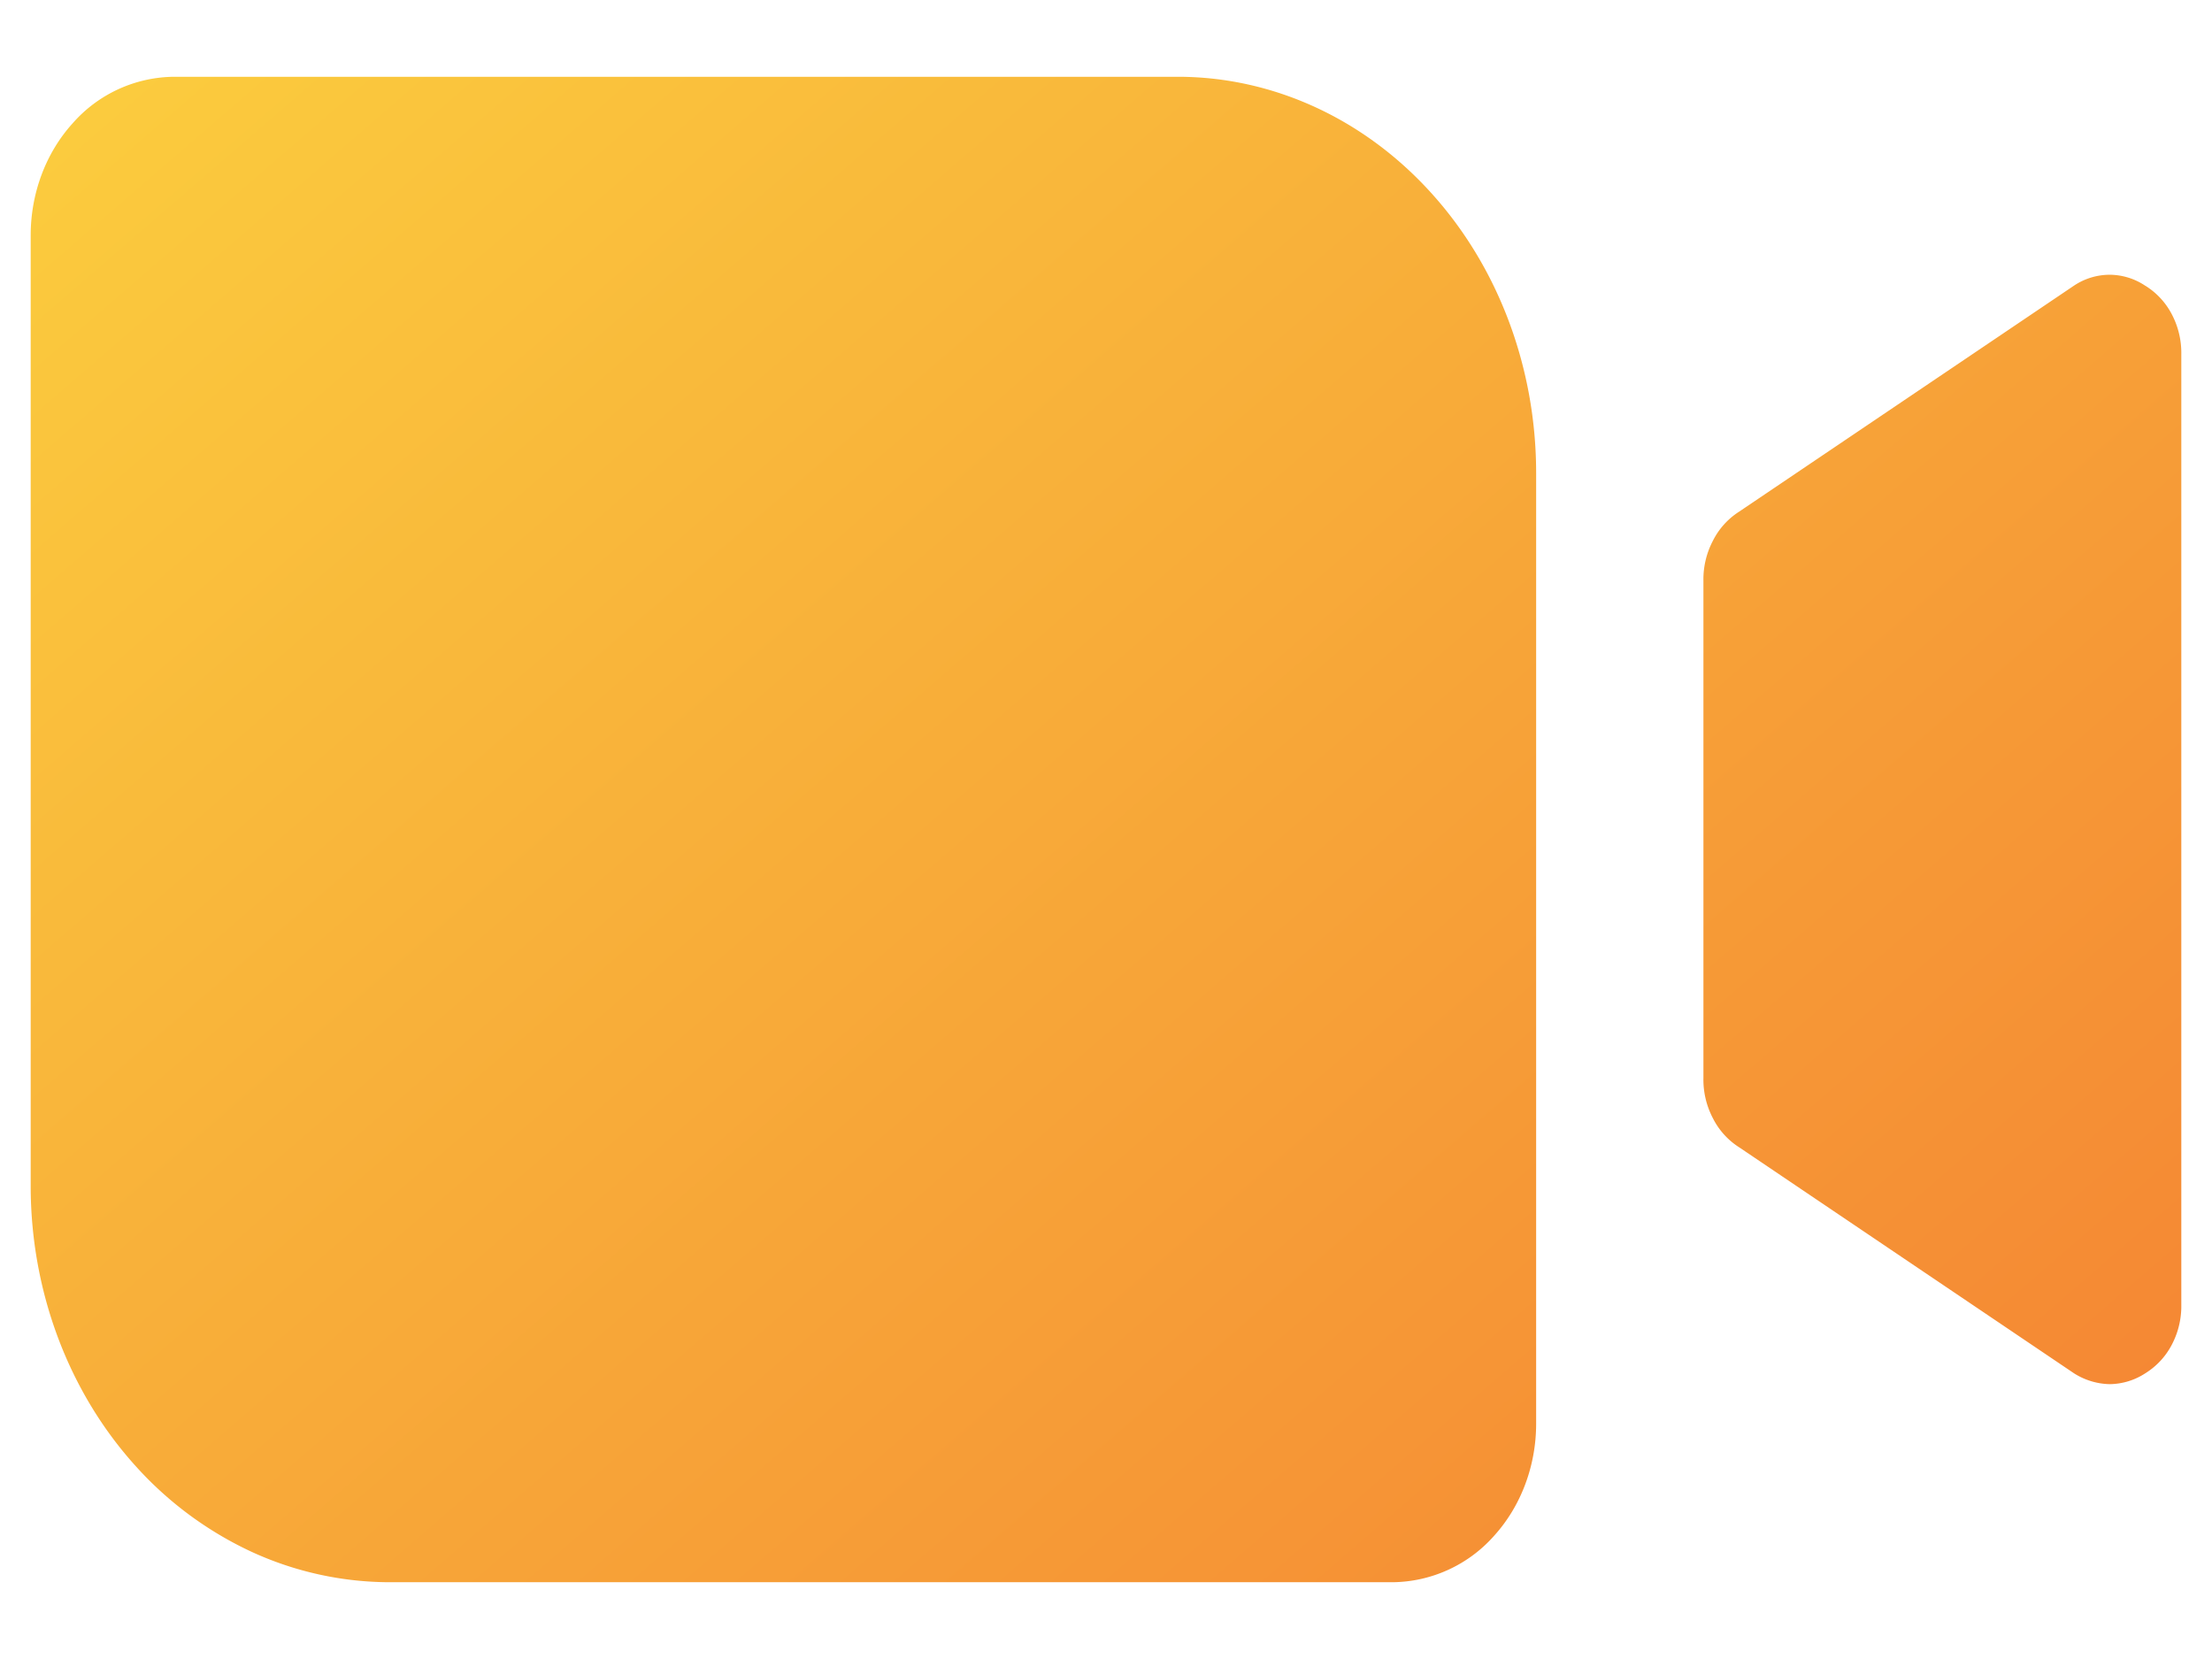 <svg xmlns="http://www.w3.org/2000/svg" width="24" height="18" fill="none"><path fill="url(#a)" d="M16.667 5.132v10.315c0 .456-.164.894-.456 1.216a1.49 1.49 0 0 1-1.1.504H4.222a3.6 3.6 0 0 1-1.488-.328 3.9 3.9 0 0 1-1.261-.931c-.73-.806-1.14-1.9-1.14-3.04V2.553c0-.456.164-.894.456-1.216a1.48 1.48 0 0 1 1.1-.504h10.889c1.031 0 2.02.453 2.75 1.26.73.805 1.139 1.899 1.139 3.039m6.61-2.031a.7.7 0 0 0-.388-.12.7.7 0 0 0-.389.12l-3.63 2.45a.8.8 0 0 0-.286.318.9.9 0 0 0-.102.434v5.394a.9.9 0 0 0 .102.434.8.8 0 0 0 .287.318l3.63 2.45a.75.75 0 0 0 .388.119.72.72 0 0 0 .389-.119.8.8 0 0 0 .287-.311.9.9 0 0 0 .102-.43V3.842a.9.9 0 0 0-.102-.43.8.8 0 0 0-.287-.311"/><defs><linearGradient id="a" x1=".333" x2="18.39" y1=".833" y2="21.727" gradientUnits="userSpaceOnUse"><stop stop-color="#FBCD3E"/><stop offset="1" stop-color="#F48333"/></linearGradient></defs></svg>